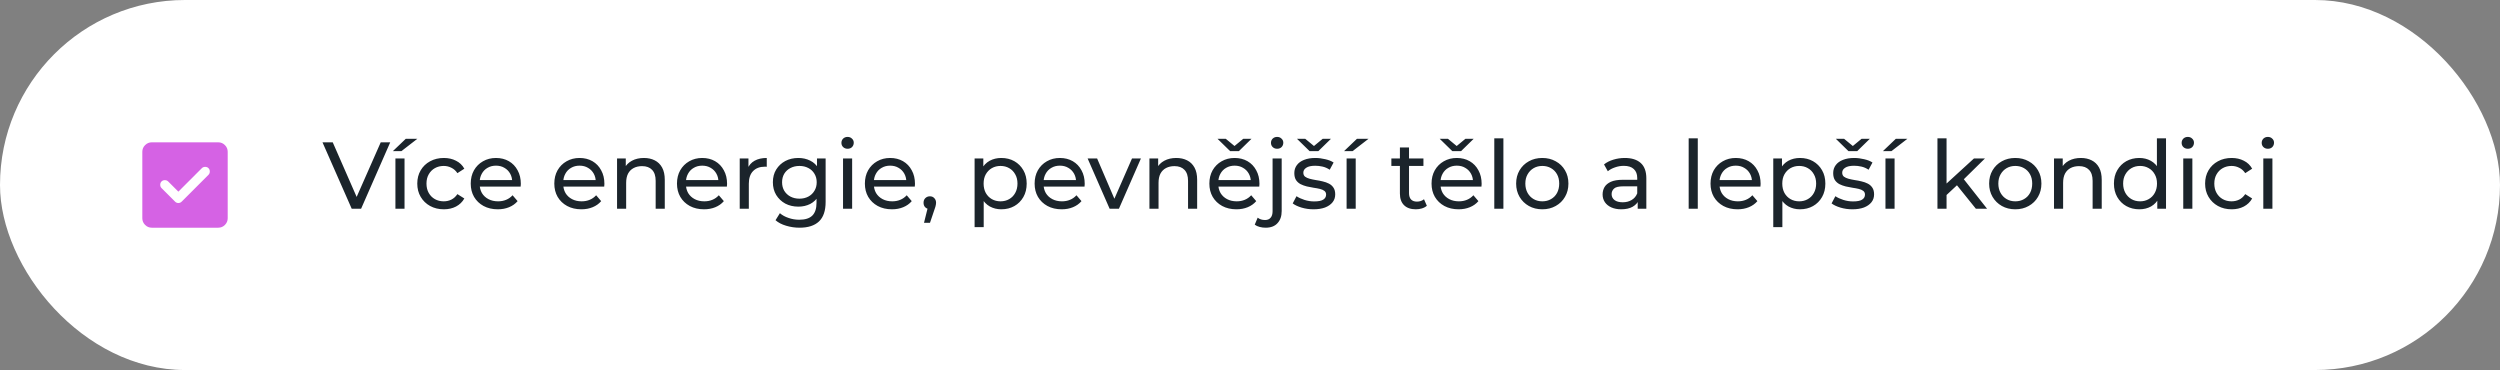 <?xml version="1.0" encoding="UTF-8"?> <svg xmlns="http://www.w3.org/2000/svg" width="527" height="78" viewBox="0 0 527 78" fill="none"><rect x="0" y="0" width="527" height="78" fill="#808080" stroke="none"/><rect width="527" height="78" rx="39" fill="white"></rect><path d="M37.6 40.4L35.45 38.25C35.267 38.067 35.033 37.975 34.75 37.975C34.467 37.975 34.233 38.067 34.05 38.25C33.867 38.433 33.775 38.667 33.775 38.95C33.775 39.233 33.867 39.467 34.05 39.65L36.9 42.5C37.1 42.7 37.333 42.8 37.6 42.8C37.867 42.8 38.1 42.7 38.3 42.5L43.95 36.85C44.133 36.667 44.225 36.433 44.225 36.15C44.225 35.867 44.133 35.633 43.95 35.45C43.767 35.267 43.533 35.175 43.25 35.175C42.967 35.175 42.733 35.267 42.55 35.45L37.6 40.4ZM32 48C31.45 48 30.979 47.804 30.588 47.413C30.197 47.022 30.001 46.551 30 46V32C30 31.45 30.196 30.979 30.588 30.588C30.98 30.197 31.451 30.001 32 30H46C46.55 30 47.021 30.196 47.413 30.588C47.805 30.98 48.001 31.451 48 32V46C48 46.55 47.804 47.021 47.413 47.413C47.022 47.805 46.551 48.001 46 48H32Z" fill="#D562E4"></path><path d="M74.14 44L67.98 30H70.14L75.8 42.92H74.56L80.26 30H82.26L76.12 44H74.14ZM83.355 44V33.4H85.275V44H83.355ZM82.815 31.86L85.535 29.26H87.975L84.615 31.86H82.815ZM93.561 44.12C92.481 44.12 91.514 43.887 90.661 43.42C89.821 42.953 89.161 42.313 88.681 41.5C88.201 40.687 87.961 39.753 87.961 38.7C87.961 37.647 88.201 36.713 88.681 35.9C89.161 35.087 89.821 34.453 90.661 34C91.514 33.533 92.481 33.3 93.561 33.3C94.521 33.3 95.374 33.493 96.121 33.88C96.881 34.253 97.468 34.813 97.881 35.56L96.421 36.5C96.074 35.98 95.648 35.6 95.141 35.36C94.648 35.107 94.114 34.98 93.541 34.98C92.848 34.98 92.228 35.133 91.681 35.44C91.134 35.747 90.701 36.18 90.381 36.74C90.061 37.287 89.901 37.94 89.901 38.7C89.901 39.46 90.061 40.12 90.381 40.68C90.701 41.24 91.134 41.673 91.681 41.98C92.228 42.287 92.848 42.44 93.541 42.44C94.114 42.44 94.648 42.32 95.141 42.08C95.648 41.827 96.074 41.44 96.421 40.92L97.881 41.84C97.468 42.573 96.881 43.14 96.121 43.54C95.374 43.927 94.521 44.12 93.561 44.12ZM104.931 44.12C103.797 44.12 102.797 43.887 101.931 43.42C101.077 42.953 100.411 42.313 99.931 41.5C99.464 40.687 99.231 39.753 99.231 38.7C99.231 37.647 99.457 36.713 99.911 35.9C100.377 35.087 101.011 34.453 101.811 34C102.624 33.533 103.537 33.3 104.551 33.3C105.577 33.3 106.484 33.527 107.271 33.98C108.057 34.433 108.671 35.073 109.111 35.9C109.564 36.713 109.791 37.667 109.791 38.76C109.791 38.84 109.784 38.933 109.771 39.04C109.771 39.147 109.764 39.247 109.751 39.34H100.731V37.96H108.751L107.971 38.44C107.984 37.76 107.844 37.153 107.551 36.62C107.257 36.087 106.851 35.673 106.331 35.38C105.824 35.073 105.231 34.92 104.551 34.92C103.884 34.92 103.291 35.073 102.771 35.38C102.251 35.673 101.844 36.093 101.551 36.64C101.257 37.173 101.111 37.787 101.111 38.48V38.8C101.111 39.507 101.271 40.14 101.591 40.7C101.924 41.247 102.384 41.673 102.971 41.98C103.557 42.287 104.231 42.44 104.991 42.44C105.617 42.44 106.184 42.333 106.691 42.12C107.211 41.907 107.664 41.587 108.051 41.16L109.111 42.4C108.631 42.96 108.031 43.387 107.311 43.68C106.604 43.973 105.811 44.12 104.931 44.12ZM122.548 44.12C121.414 44.12 120.414 43.887 119.548 43.42C118.694 42.953 118.028 42.313 117.548 41.5C117.081 40.687 116.848 39.753 116.848 38.7C116.848 37.647 117.074 36.713 117.528 35.9C117.994 35.087 118.628 34.453 119.428 34C120.241 33.533 121.154 33.3 122.168 33.3C123.194 33.3 124.101 33.527 124.888 33.98C125.674 34.433 126.288 35.073 126.728 35.9C127.181 36.713 127.408 37.667 127.408 38.76C127.408 38.84 127.401 38.933 127.388 39.04C127.388 39.147 127.381 39.247 127.368 39.34H118.348V37.96H126.368L125.588 38.44C125.601 37.76 125.461 37.153 125.168 36.62C124.874 36.087 124.468 35.673 123.948 35.38C123.441 35.073 122.848 34.92 122.168 34.92C121.501 34.92 120.908 35.073 120.388 35.38C119.868 35.673 119.461 36.093 119.168 36.64C118.874 37.173 118.728 37.787 118.728 38.48V38.8C118.728 39.507 118.888 40.14 119.208 40.7C119.541 41.247 120.001 41.673 120.588 41.98C121.174 42.287 121.848 42.44 122.608 42.44C123.234 42.44 123.801 42.333 124.308 42.12C124.828 41.907 125.281 41.587 125.668 41.16L126.728 42.4C126.248 42.96 125.648 43.387 124.928 43.68C124.221 43.973 123.428 44.12 122.548 44.12ZM135.734 33.3C136.601 33.3 137.361 33.467 138.014 33.8C138.681 34.133 139.201 34.64 139.574 35.32C139.947 36 140.134 36.86 140.134 37.9V44H138.214V38.12C138.214 37.093 137.961 36.32 137.454 35.8C136.961 35.28 136.261 35.02 135.354 35.02C134.674 35.02 134.081 35.153 133.574 35.42C133.067 35.687 132.674 36.08 132.394 36.6C132.127 37.12 131.994 37.767 131.994 38.54V44H130.074V33.4H131.914V36.26L131.614 35.5C131.961 34.807 132.494 34.267 133.214 33.88C133.934 33.493 134.774 33.3 135.734 33.3ZM148.407 44.12C147.274 44.12 146.274 43.887 145.407 43.42C144.554 42.953 143.887 42.313 143.407 41.5C142.941 40.687 142.707 39.753 142.707 38.7C142.707 37.647 142.934 36.713 143.387 35.9C143.854 35.087 144.487 34.453 145.287 34C146.101 33.533 147.014 33.3 148.027 33.3C149.054 33.3 149.961 33.527 150.747 33.98C151.534 34.433 152.147 35.073 152.587 35.9C153.041 36.713 153.267 37.667 153.267 38.76C153.267 38.84 153.261 38.933 153.247 39.04C153.247 39.147 153.241 39.247 153.227 39.34H144.207V37.96H152.227L151.447 38.44C151.461 37.76 151.321 37.153 151.027 36.62C150.734 36.087 150.327 35.673 149.807 35.38C149.301 35.073 148.707 34.92 148.027 34.92C147.361 34.92 146.767 35.073 146.247 35.38C145.727 35.673 145.321 36.093 145.027 36.64C144.734 37.173 144.587 37.787 144.587 38.48V38.8C144.587 39.507 144.747 40.14 145.067 40.7C145.401 41.247 145.861 41.673 146.447 41.98C147.034 42.287 147.707 42.44 148.467 42.44C149.094 42.44 149.661 42.333 150.167 42.12C150.687 41.907 151.141 41.587 151.527 41.16L152.587 42.4C152.107 42.96 151.507 43.387 150.787 43.68C150.081 43.973 149.287 44.12 148.407 44.12ZM155.933 44V33.4H157.773V36.28L157.593 35.56C157.887 34.827 158.38 34.267 159.073 33.88C159.767 33.493 160.62 33.3 161.633 33.3V35.16C161.553 35.147 161.473 35.14 161.393 35.14C161.327 35.14 161.26 35.14 161.193 35.14C160.167 35.14 159.353 35.447 158.753 36.06C158.153 36.673 157.853 37.56 157.853 38.72V44H155.933ZM168.542 48C167.569 48 166.622 47.86 165.702 47.58C164.795 47.313 164.055 46.927 163.482 46.42L164.402 44.94C164.895 45.367 165.502 45.7 166.222 45.94C166.942 46.193 167.695 46.32 168.482 46.32C169.735 46.32 170.655 46.027 171.242 45.44C171.829 44.853 172.122 43.96 172.122 42.76V40.52L172.322 38.42L172.222 36.3V33.4H174.042V42.56C174.042 44.427 173.575 45.8 172.642 46.68C171.709 47.56 170.342 48 168.542 48ZM168.302 43.56C167.275 43.56 166.355 43.347 165.542 42.92C164.742 42.48 164.102 41.873 163.622 41.1C163.155 40.327 162.922 39.433 162.922 38.42C162.922 37.393 163.155 36.5 163.622 35.74C164.102 34.967 164.742 34.367 165.542 33.94C166.355 33.513 167.275 33.3 168.302 33.3C169.209 33.3 170.035 33.487 170.782 33.86C171.529 34.22 172.122 34.78 172.562 35.54C173.015 36.3 173.242 37.26 173.242 38.42C173.242 39.567 173.015 40.52 172.562 41.28C172.122 42.04 171.529 42.613 170.782 43C170.035 43.373 169.209 43.56 168.302 43.56ZM168.522 41.88C169.229 41.88 169.855 41.733 170.402 41.44C170.949 41.147 171.375 40.74 171.682 40.22C172.002 39.7 172.162 39.1 172.162 38.42C172.162 37.74 172.002 37.14 171.682 36.62C171.375 36.1 170.949 35.7 170.402 35.42C169.855 35.127 169.229 34.98 168.522 34.98C167.815 34.98 167.182 35.127 166.622 35.42C166.075 35.7 165.642 36.1 165.322 36.62C165.015 37.14 164.862 37.74 164.862 38.42C164.862 39.1 165.015 39.7 165.322 40.22C165.642 40.74 166.075 41.147 166.622 41.44C167.182 41.733 167.815 41.88 168.522 41.88ZM177.711 44V33.4H179.631V44H177.711ZM178.671 31.36C178.297 31.36 177.984 31.24 177.731 31C177.491 30.76 177.371 30.467 177.371 30.12C177.371 29.76 177.491 29.46 177.731 29.22C177.984 28.98 178.297 28.86 178.671 28.86C179.044 28.86 179.351 28.98 179.591 29.22C179.844 29.447 179.971 29.733 179.971 30.08C179.971 30.44 179.851 30.747 179.611 31C179.371 31.24 179.057 31.36 178.671 31.36ZM188.017 44.12C186.883 44.12 185.883 43.887 185.017 43.42C184.163 42.953 183.497 42.313 183.017 41.5C182.55 40.687 182.317 39.753 182.317 38.7C182.317 37.647 182.543 36.713 182.997 35.9C183.463 35.087 184.097 34.453 184.897 34C185.71 33.533 186.623 33.3 187.637 33.3C188.663 33.3 189.57 33.527 190.357 33.98C191.143 34.433 191.757 35.073 192.197 35.9C192.65 36.713 192.877 37.667 192.877 38.76C192.877 38.84 192.87 38.933 192.857 39.04C192.857 39.147 192.85 39.247 192.837 39.34H183.817V37.96H191.837L191.057 38.44C191.07 37.76 190.93 37.153 190.637 36.62C190.343 36.087 189.937 35.673 189.417 35.38C188.91 35.073 188.317 34.92 187.637 34.92C186.97 34.92 186.377 35.073 185.857 35.38C185.337 35.673 184.93 36.093 184.637 36.64C184.343 37.173 184.197 37.787 184.197 38.48V38.8C184.197 39.507 184.357 40.14 184.677 40.7C185.01 41.247 185.47 41.673 186.057 41.98C186.643 42.287 187.317 42.44 188.077 42.44C188.703 42.44 189.27 42.333 189.777 42.12C190.297 41.907 190.75 41.587 191.137 41.16L192.197 42.4C191.717 42.96 191.117 43.387 190.397 43.68C189.69 43.973 188.897 44.12 188.017 44.12ZM194.783 46.96L195.783 42.92L196.043 44.08C195.656 44.08 195.329 43.96 195.063 43.72C194.809 43.48 194.683 43.153 194.683 42.74C194.683 42.34 194.809 42.013 195.063 41.76C195.329 41.507 195.649 41.38 196.023 41.38C196.409 41.38 196.723 41.513 196.963 41.78C197.203 42.033 197.323 42.353 197.323 42.74C197.323 42.873 197.309 43.007 197.283 43.14C197.269 43.26 197.236 43.407 197.183 43.58C197.143 43.74 197.076 43.94 196.983 44.18L196.043 46.96H194.783ZM211.065 44.12C210.185 44.12 209.378 43.92 208.645 43.52C207.925 43.107 207.345 42.5 206.905 41.7C206.478 40.9 206.265 39.9 206.265 38.7C206.265 37.5 206.472 36.5 206.885 35.7C207.312 34.9 207.885 34.3 208.605 33.9C209.338 33.5 210.158 33.3 211.065 33.3C212.105 33.3 213.025 33.527 213.825 33.98C214.625 34.433 215.258 35.067 215.725 35.88C216.192 36.68 216.425 37.62 216.425 38.7C216.425 39.78 216.192 40.727 215.725 41.54C215.258 42.353 214.625 42.987 213.825 43.44C213.025 43.893 212.105 44.12 211.065 44.12ZM205.445 47.88V33.4H207.285V36.26L207.165 38.72L207.365 41.18V47.88H205.445ZM210.905 42.44C211.585 42.44 212.192 42.287 212.725 41.98C213.272 41.673 213.698 41.24 214.005 40.68C214.325 40.107 214.485 39.447 214.485 38.7C214.485 37.94 214.325 37.287 214.005 36.74C213.698 36.18 213.272 35.747 212.725 35.44C212.192 35.133 211.585 34.98 210.905 34.98C210.238 34.98 209.632 35.133 209.085 35.44C208.552 35.747 208.125 36.18 207.805 36.74C207.498 37.287 207.345 37.94 207.345 38.7C207.345 39.447 207.498 40.107 207.805 40.68C208.125 41.24 208.552 41.673 209.085 41.98C209.632 42.287 210.238 42.44 210.905 42.44ZM223.798 44.12C222.664 44.12 221.664 43.887 220.798 43.42C219.944 42.953 219.278 42.313 218.798 41.5C218.331 40.687 218.098 39.753 218.098 38.7C218.098 37.647 218.324 36.713 218.778 35.9C219.244 35.087 219.878 34.453 220.678 34C221.491 33.533 222.404 33.3 223.418 33.3C224.444 33.3 225.351 33.527 226.138 33.98C226.924 34.433 227.538 35.073 227.978 35.9C228.431 36.713 228.658 37.667 228.658 38.76C228.658 38.84 228.651 38.933 228.638 39.04C228.638 39.147 228.631 39.247 228.618 39.34H219.598V37.96H227.618L226.838 38.44C226.851 37.76 226.711 37.153 226.418 36.62C226.124 36.087 225.718 35.673 225.198 35.38C224.691 35.073 224.098 34.92 223.418 34.92C222.751 34.92 222.158 35.073 221.638 35.38C221.118 35.673 220.711 36.093 220.418 36.64C220.124 37.173 219.978 37.787 219.978 38.48V38.8C219.978 39.507 220.138 40.14 220.458 40.7C220.791 41.247 221.251 41.673 221.838 41.98C222.424 42.287 223.098 42.44 223.858 42.44C224.484 42.44 225.051 42.333 225.558 42.12C226.078 41.907 226.531 41.587 226.918 41.16L227.978 42.4C227.498 42.96 226.898 43.387 226.178 43.68C225.471 43.973 224.678 44.12 223.798 44.12ZM233.909 44L229.269 33.4H231.269L235.389 43H234.429L238.629 33.4H240.509L235.869 44H233.909ZM247.96 33.3C248.827 33.3 249.587 33.467 250.24 33.8C250.907 34.133 251.427 34.64 251.8 35.32C252.174 36 252.36 36.86 252.36 37.9V44H250.44V38.12C250.44 37.093 250.187 36.32 249.68 35.8C249.187 35.28 248.487 35.02 247.58 35.02C246.9 35.02 246.307 35.153 245.8 35.42C245.294 35.687 244.9 36.08 244.62 36.6C244.354 37.12 244.22 37.767 244.22 38.54V44H242.3V33.4H244.14V36.26L243.84 35.5C244.187 34.807 244.72 34.267 245.44 33.88C246.16 33.493 247 33.3 247.96 33.3ZM260.634 44.12C259.5 44.12 258.5 43.887 257.634 43.42C256.78 42.953 256.114 42.313 255.634 41.5C255.167 40.687 254.934 39.753 254.934 38.7C254.934 37.647 255.16 36.713 255.614 35.9C256.08 35.087 256.714 34.453 257.514 34C258.327 33.533 259.24 33.3 260.254 33.3C261.28 33.3 262.187 33.527 262.974 33.98C263.76 34.433 264.374 35.073 264.814 35.9C265.267 36.713 265.494 37.667 265.494 38.76C265.494 38.84 265.487 38.933 265.474 39.04C265.474 39.147 265.467 39.247 265.454 39.34H256.434V37.96H264.454L263.674 38.44C263.687 37.76 263.547 37.153 263.254 36.62C262.96 36.087 262.554 35.673 262.034 35.38C261.527 35.073 260.934 34.92 260.254 34.92C259.587 34.92 258.994 35.073 258.474 35.38C257.954 35.673 257.547 36.093 257.254 36.64C256.96 37.173 256.814 37.787 256.814 38.48V38.8C256.814 39.507 256.974 40.14 257.294 40.7C257.627 41.247 258.087 41.673 258.674 41.98C259.26 42.287 259.934 42.44 260.694 42.44C261.32 42.44 261.887 42.333 262.394 42.12C262.914 41.907 263.367 41.587 263.754 41.16L264.814 42.4C264.334 42.96 263.734 43.387 263.014 43.68C262.307 43.973 261.514 44.12 260.634 44.12ZM259.314 31.86L256.654 29.26H258.394L261.034 31.44H259.434L262.074 29.26H263.814L261.154 31.86H259.314ZM266.8 48C266.36 48 265.94 47.947 265.54 47.84C265.127 47.733 264.78 47.573 264.5 47.36L265.12 45.88C265.52 46.213 266.04 46.38 266.68 46.38C267.187 46.38 267.573 46.22 267.84 45.9C268.12 45.593 268.26 45.133 268.26 44.52V33.4H270.18V44.48C270.18 45.56 269.887 46.413 269.3 47.04C268.727 47.68 267.893 48 266.8 48ZM269.22 31.36C268.847 31.36 268.533 31.24 268.28 31C268.04 30.76 267.92 30.467 267.92 30.12C267.92 29.76 268.04 29.46 268.28 29.22C268.533 28.98 268.847 28.86 269.22 28.86C269.593 28.86 269.9 28.98 270.14 29.22C270.393 29.447 270.52 29.733 270.52 30.08C270.52 30.44 270.4 30.747 270.16 31C269.92 31.24 269.607 31.36 269.22 31.36ZM276.883 44.12C276.003 44.12 275.163 44 274.363 43.76C273.577 43.52 272.957 43.227 272.503 42.88L273.303 41.36C273.757 41.667 274.317 41.927 274.983 42.14C275.65 42.353 276.33 42.46 277.023 42.46C277.917 42.46 278.557 42.333 278.943 42.08C279.343 41.827 279.543 41.473 279.543 41.02C279.543 40.687 279.423 40.427 279.183 40.24C278.943 40.053 278.623 39.913 278.223 39.82C277.837 39.727 277.403 39.647 276.923 39.58C276.443 39.5 275.963 39.407 275.483 39.3C275.003 39.18 274.563 39.02 274.163 38.82C273.763 38.607 273.443 38.32 273.203 37.96C272.963 37.587 272.843 37.093 272.843 36.48C272.843 35.84 273.023 35.28 273.383 34.8C273.743 34.32 274.25 33.953 274.903 33.7C275.57 33.433 276.357 33.3 277.263 33.3C277.957 33.3 278.657 33.387 279.363 33.56C280.083 33.72 280.67 33.953 281.123 34.26L280.303 35.78C279.823 35.46 279.323 35.24 278.803 35.12C278.283 35 277.763 34.94 277.243 34.94C276.403 34.94 275.777 35.08 275.363 35.36C274.95 35.627 274.743 35.973 274.743 36.4C274.743 36.76 274.863 37.04 275.103 37.24C275.357 37.427 275.677 37.573 276.063 37.68C276.463 37.787 276.903 37.88 277.383 37.96C277.863 38.027 278.343 38.12 278.823 38.24C279.303 38.347 279.737 38.5 280.123 38.7C280.523 38.9 280.843 39.18 281.083 39.54C281.337 39.9 281.463 40.38 281.463 40.98C281.463 41.62 281.277 42.173 280.903 42.64C280.53 43.107 280.003 43.473 279.323 43.74C278.643 43.993 277.83 44.12 276.883 44.12ZM276.063 31.86L273.403 29.26H275.143L277.783 31.44H276.183L278.823 29.26H280.563L277.903 31.86H276.063ZM283.863 44V33.4H285.783V44H283.863ZM283.323 31.86L286.043 29.26H288.483L285.123 31.86H283.323ZM298.46 44.12C297.393 44.12 296.567 43.833 295.98 43.26C295.393 42.687 295.1 41.867 295.1 40.8V31.08H297.02V40.72C297.02 41.293 297.16 41.733 297.44 42.04C297.733 42.347 298.147 42.5 298.68 42.5C299.28 42.5 299.78 42.333 300.18 42L300.78 43.38C300.487 43.633 300.133 43.82 299.72 43.94C299.32 44.06 298.9 44.12 298.46 44.12ZM293.3 34.98V33.4H300.06V34.98H293.3ZM307.47 44.12C306.336 44.12 305.336 43.887 304.47 43.42C303.616 42.953 302.95 42.313 302.47 41.5C302.003 40.687 301.77 39.753 301.77 38.7C301.77 37.647 301.996 36.713 302.45 35.9C302.916 35.087 303.55 34.453 304.35 34C305.163 33.533 306.076 33.3 307.09 33.3C308.116 33.3 309.023 33.527 309.81 33.98C310.596 34.433 311.21 35.073 311.65 35.9C312.103 36.713 312.33 37.667 312.33 38.76C312.33 38.84 312.323 38.933 312.31 39.04C312.31 39.147 312.303 39.247 312.29 39.34H303.27V37.96H311.29L310.51 38.44C310.523 37.76 310.383 37.153 310.09 36.62C309.796 36.087 309.39 35.673 308.87 35.38C308.363 35.073 307.77 34.92 307.09 34.92C306.423 34.92 305.83 35.073 305.31 35.38C304.79 35.673 304.383 36.093 304.09 36.64C303.796 37.173 303.65 37.787 303.65 38.48V38.8C303.65 39.507 303.81 40.14 304.13 40.7C304.463 41.247 304.923 41.673 305.51 41.98C306.096 42.287 306.77 42.44 307.53 42.44C308.156 42.44 308.723 42.333 309.23 42.12C309.75 41.907 310.203 41.587 310.59 41.16L311.65 42.4C311.17 42.96 310.57 43.387 309.85 43.68C309.143 43.973 308.35 44.12 307.47 44.12ZM306.15 31.86L303.49 29.26H305.23L307.87 31.44H306.27L308.91 29.26H310.65L307.99 31.86H306.15ZM314.996 44V29.16H316.916V44H314.996ZM325.122 44.12C324.055 44.12 323.108 43.887 322.282 43.42C321.455 42.953 320.802 42.313 320.322 41.5C319.842 40.673 319.602 39.74 319.602 38.7C319.602 37.647 319.842 36.713 320.322 35.9C320.802 35.087 321.455 34.453 322.282 34C323.108 33.533 324.055 33.3 325.122 33.3C326.175 33.3 327.115 33.533 327.942 34C328.782 34.453 329.435 35.087 329.902 35.9C330.382 36.7 330.622 37.633 330.622 38.7C330.622 39.753 330.382 40.687 329.902 41.5C329.435 42.313 328.782 42.953 327.942 43.42C327.115 43.887 326.175 44.12 325.122 44.12ZM325.122 42.44C325.802 42.44 326.408 42.287 326.942 41.98C327.488 41.673 327.915 41.24 328.222 40.68C328.528 40.107 328.682 39.447 328.682 38.7C328.682 37.94 328.528 37.287 328.222 36.74C327.915 36.18 327.488 35.747 326.942 35.44C326.408 35.133 325.802 34.98 325.122 34.98C324.442 34.98 323.835 35.133 323.302 35.44C322.768 35.747 322.342 36.18 322.022 36.74C321.702 37.287 321.542 37.94 321.542 38.7C321.542 39.447 321.702 40.107 322.022 40.68C322.342 41.24 322.768 41.673 323.302 41.98C323.835 42.287 324.442 42.44 325.122 42.44ZM345.228 44V41.76L345.128 41.34V37.52C345.128 36.707 344.888 36.08 344.408 35.64C343.941 35.187 343.235 34.96 342.288 34.96C341.661 34.96 341.048 35.067 340.448 35.28C339.848 35.48 339.341 35.753 338.928 36.1L338.128 34.66C338.675 34.22 339.328 33.887 340.088 33.66C340.861 33.42 341.668 33.3 342.508 33.3C343.961 33.3 345.081 33.653 345.868 34.36C346.655 35.067 347.048 36.147 347.048 37.6V44H345.228ZM341.748 44.12C340.961 44.12 340.268 43.987 339.668 43.72C339.081 43.453 338.628 43.087 338.308 42.62C337.988 42.14 337.828 41.6 337.828 41C337.828 40.427 337.961 39.907 338.228 39.44C338.508 38.973 338.955 38.6 339.568 38.32C340.195 38.04 341.035 37.9 342.088 37.9H345.448V39.28H342.168C341.208 39.28 340.561 39.44 340.228 39.76C339.895 40.08 339.728 40.467 339.728 40.92C339.728 41.44 339.935 41.86 340.348 42.18C340.761 42.487 341.335 42.64 342.068 42.64C342.788 42.64 343.415 42.48 343.948 42.16C344.495 41.84 344.888 41.373 345.128 40.76L345.508 42.08C345.255 42.707 344.808 43.207 344.168 43.58C343.528 43.94 342.721 44.12 341.748 44.12ZM355.972 44V29.16H357.892V44H355.972ZM366.278 44.12C365.145 44.12 364.145 43.887 363.278 43.42C362.425 42.953 361.758 42.313 361.278 41.5C360.812 40.687 360.578 39.753 360.578 38.7C360.578 37.647 360.805 36.713 361.258 35.9C361.725 35.087 362.358 34.453 363.158 34C363.972 33.533 364.885 33.3 365.898 33.3C366.925 33.3 367.832 33.527 368.618 33.98C369.405 34.433 370.018 35.073 370.458 35.9C370.912 36.713 371.138 37.667 371.138 38.76C371.138 38.84 371.132 38.933 371.118 39.04C371.118 39.147 371.112 39.247 371.098 39.34H362.078V37.96H370.098L369.318 38.44C369.332 37.76 369.192 37.153 368.898 36.62C368.605 36.087 368.198 35.673 367.678 35.38C367.172 35.073 366.578 34.92 365.898 34.92C365.232 34.92 364.638 35.073 364.118 35.38C363.598 35.673 363.192 36.093 362.898 36.64C362.605 37.173 362.458 37.787 362.458 38.48V38.8C362.458 39.507 362.618 40.14 362.938 40.7C363.272 41.247 363.732 41.673 364.318 41.98C364.905 42.287 365.578 42.44 366.338 42.44C366.965 42.44 367.532 42.333 368.038 42.12C368.558 41.907 369.012 41.587 369.398 41.16L370.458 42.4C369.978 42.96 369.378 43.387 368.658 43.68C367.952 43.973 367.158 44.12 366.278 44.12ZM379.424 44.12C378.544 44.12 377.738 43.92 377.004 43.52C376.284 43.107 375.704 42.5 375.264 41.7C374.838 40.9 374.624 39.9 374.624 38.7C374.624 37.5 374.831 36.5 375.244 35.7C375.671 34.9 376.244 34.3 376.964 33.9C377.698 33.5 378.518 33.3 379.424 33.3C380.464 33.3 381.384 33.527 382.184 33.98C382.984 34.433 383.618 35.067 384.084 35.88C384.551 36.68 384.784 37.62 384.784 38.7C384.784 39.78 384.551 40.727 384.084 41.54C383.618 42.353 382.984 42.987 382.184 43.44C381.384 43.893 380.464 44.12 379.424 44.12ZM373.804 47.88V33.4H375.644V36.26L375.524 38.72L375.724 41.18V47.88H373.804ZM379.264 42.44C379.944 42.44 380.551 42.287 381.084 41.98C381.631 41.673 382.058 41.24 382.364 40.68C382.684 40.107 382.844 39.447 382.844 38.7C382.844 37.94 382.684 37.287 382.364 36.74C382.058 36.18 381.631 35.747 381.084 35.44C380.551 35.133 379.944 34.98 379.264 34.98C378.598 34.98 377.991 35.133 377.444 35.44C376.911 35.747 376.484 36.18 376.164 36.74C375.858 37.287 375.704 37.94 375.704 38.7C375.704 39.447 375.858 40.107 376.164 40.68C376.484 41.24 376.911 41.673 377.444 41.98C377.991 42.287 378.598 42.44 379.264 42.44ZM390.477 44.12C389.597 44.12 388.757 44 387.957 43.76C387.171 43.52 386.551 43.227 386.097 42.88L386.897 41.36C387.351 41.667 387.911 41.927 388.577 42.14C389.244 42.353 389.924 42.46 390.617 42.46C391.511 42.46 392.151 42.333 392.537 42.08C392.937 41.827 393.137 41.473 393.137 41.02C393.137 40.687 393.017 40.427 392.777 40.24C392.537 40.053 392.217 39.913 391.817 39.82C391.431 39.727 390.997 39.647 390.517 39.58C390.037 39.5 389.557 39.407 389.077 39.3C388.597 39.18 388.157 39.02 387.757 38.82C387.357 38.607 387.037 38.32 386.797 37.96C386.557 37.587 386.437 37.093 386.437 36.48C386.437 35.84 386.617 35.28 386.977 34.8C387.337 34.32 387.844 33.953 388.497 33.7C389.164 33.433 389.951 33.3 390.857 33.3C391.551 33.3 392.251 33.387 392.957 33.56C393.677 33.72 394.264 33.953 394.717 34.26L393.897 35.78C393.417 35.46 392.917 35.24 392.397 35.12C391.877 35 391.357 34.94 390.837 34.94C389.997 34.94 389.371 35.08 388.957 35.36C388.544 35.627 388.337 35.973 388.337 36.4C388.337 36.76 388.457 37.04 388.697 37.24C388.951 37.427 389.271 37.573 389.657 37.68C390.057 37.787 390.497 37.88 390.977 37.96C391.457 38.027 391.937 38.12 392.417 38.24C392.897 38.347 393.331 38.5 393.717 38.7C394.117 38.9 394.437 39.18 394.677 39.54C394.931 39.9 395.057 40.38 395.057 40.98C395.057 41.62 394.871 42.173 394.497 42.64C394.124 43.107 393.597 43.473 392.917 43.74C392.237 43.993 391.424 44.12 390.477 44.12ZM389.657 31.86L386.997 29.26H388.737L391.377 31.44H389.777L392.417 29.26H394.157L391.497 31.86H389.657ZM397.457 44V33.4H399.377V44H397.457ZM396.917 31.86L399.637 29.26H402.077L398.717 31.86H396.917ZM409.974 41.44L410.014 38.98L416.114 33.4H418.434L413.754 38L412.714 38.88L409.974 41.44ZM408.414 44V29.16H410.334V44H408.414ZM416.514 44L412.354 38.84L413.594 37.3L418.874 44H416.514ZM424.829 44.12C423.762 44.12 422.815 43.887 421.989 43.42C421.162 42.953 420.509 42.313 420.029 41.5C419.549 40.673 419.309 39.74 419.309 38.7C419.309 37.647 419.549 36.713 420.029 35.9C420.509 35.087 421.162 34.453 421.989 34C422.815 33.533 423.762 33.3 424.829 33.3C425.882 33.3 426.822 33.533 427.649 34C428.489 34.453 429.142 35.087 429.609 35.9C430.089 36.7 430.329 37.633 430.329 38.7C430.329 39.753 430.089 40.687 429.609 41.5C429.142 42.313 428.489 42.953 427.649 43.42C426.822 43.887 425.882 44.12 424.829 44.12ZM424.829 42.44C425.509 42.44 426.115 42.287 426.649 41.98C427.195 41.673 427.622 41.24 427.929 40.68C428.235 40.107 428.389 39.447 428.389 38.7C428.389 37.94 428.235 37.287 427.929 36.74C427.622 36.18 427.195 35.747 426.649 35.44C426.115 35.133 425.509 34.98 424.829 34.98C424.149 34.98 423.542 35.133 423.009 35.44C422.475 35.747 422.049 36.18 421.729 36.74C421.409 37.287 421.249 37.94 421.249 38.7C421.249 39.447 421.409 40.107 421.729 40.68C422.049 41.24 422.475 41.673 423.009 41.98C423.542 42.287 424.149 42.44 424.829 42.44ZM438.644 33.3C439.511 33.3 440.271 33.467 440.924 33.8C441.591 34.133 442.111 34.64 442.484 35.32C442.857 36 443.044 36.86 443.044 37.9V44H441.124V38.12C441.124 37.093 440.871 36.32 440.364 35.8C439.871 35.28 439.171 35.02 438.264 35.02C437.584 35.02 436.991 35.153 436.484 35.42C435.977 35.687 435.584 36.08 435.304 36.6C435.037 37.12 434.904 37.767 434.904 38.54V44H432.984V33.4H434.824V36.26L434.524 35.5C434.871 34.807 435.404 34.267 436.124 33.88C436.844 33.493 437.684 33.3 438.644 33.3ZM450.977 44.12C449.951 44.12 449.031 43.893 448.217 43.44C447.417 42.987 446.784 42.353 446.317 41.54C445.851 40.727 445.617 39.78 445.617 38.7C445.617 37.62 445.851 36.68 446.317 35.88C446.784 35.067 447.417 34.433 448.217 33.98C449.031 33.527 449.951 33.3 450.977 33.3C451.871 33.3 452.677 33.5 453.397 33.9C454.117 34.3 454.691 34.9 455.117 35.7C455.557 36.5 455.777 37.5 455.777 38.7C455.777 39.9 455.564 40.9 455.137 41.7C454.724 42.5 454.157 43.107 453.437 43.52C452.717 43.92 451.897 44.12 450.977 44.12ZM451.137 42.44C451.804 42.44 452.404 42.287 452.937 41.98C453.484 41.673 453.911 41.24 454.217 40.68C454.537 40.107 454.697 39.447 454.697 38.7C454.697 37.94 454.537 37.287 454.217 36.74C453.911 36.18 453.484 35.747 452.937 35.44C452.404 35.133 451.804 34.98 451.137 34.98C450.457 34.98 449.851 35.133 449.317 35.44C448.784 35.747 448.357 36.18 448.037 36.74C447.717 37.287 447.557 37.94 447.557 38.7C447.557 39.447 447.717 40.107 448.037 40.68C448.357 41.24 448.784 41.673 449.317 41.98C449.851 42.287 450.457 42.44 451.137 42.44ZM454.757 44V41.14L454.877 38.68L454.677 36.22V29.16H456.597V44H454.757ZM460.23 44V33.4H462.15V44H460.23ZM461.19 31.36C460.817 31.36 460.503 31.24 460.25 31C460.01 30.76 459.89 30.467 459.89 30.12C459.89 29.76 460.01 29.46 460.25 29.22C460.503 28.98 460.817 28.86 461.19 28.86C461.563 28.86 461.87 28.98 462.11 29.22C462.363 29.447 462.49 29.733 462.49 30.08C462.49 30.44 462.37 30.747 462.13 31C461.89 31.24 461.577 31.36 461.19 31.36ZM470.436 44.12C469.356 44.12 468.389 43.887 467.536 43.42C466.696 42.953 466.036 42.313 465.556 41.5C465.076 40.687 464.836 39.753 464.836 38.7C464.836 37.647 465.076 36.713 465.556 35.9C466.036 35.087 466.696 34.453 467.536 34C468.389 33.533 469.356 33.3 470.436 33.3C471.396 33.3 472.249 33.493 472.996 33.88C473.756 34.253 474.343 34.813 474.756 35.56L473.296 36.5C472.949 35.98 472.523 35.6 472.016 35.36C471.523 35.107 470.989 34.98 470.416 34.98C469.723 34.98 469.103 35.133 468.556 35.44C468.009 35.747 467.576 36.18 467.256 36.74C466.936 37.287 466.776 37.94 466.776 38.7C466.776 39.46 466.936 40.12 467.256 40.68C467.576 41.24 468.009 41.673 468.556 41.98C469.103 42.287 469.723 42.44 470.416 42.44C470.989 42.44 471.523 42.32 472.016 42.08C472.523 41.827 472.949 41.44 473.296 40.92L474.756 41.84C474.343 42.573 473.756 43.14 472.996 43.54C472.249 43.927 471.396 44.12 470.436 44.12ZM477.105 44V33.4H479.025V44H477.105ZM478.065 31.36C477.692 31.36 477.378 31.24 477.125 31C476.885 30.76 476.765 30.467 476.765 30.12C476.765 29.76 476.885 29.46 477.125 29.22C477.378 28.98 477.692 28.86 478.065 28.86C478.438 28.86 478.745 28.98 478.985 29.22C479.238 29.447 479.365 29.733 479.365 30.08C479.365 30.44 479.245 30.747 479.005 31C478.765 31.24 478.452 31.36 478.065 31.36Z" fill="#1B242B"></path></svg> 